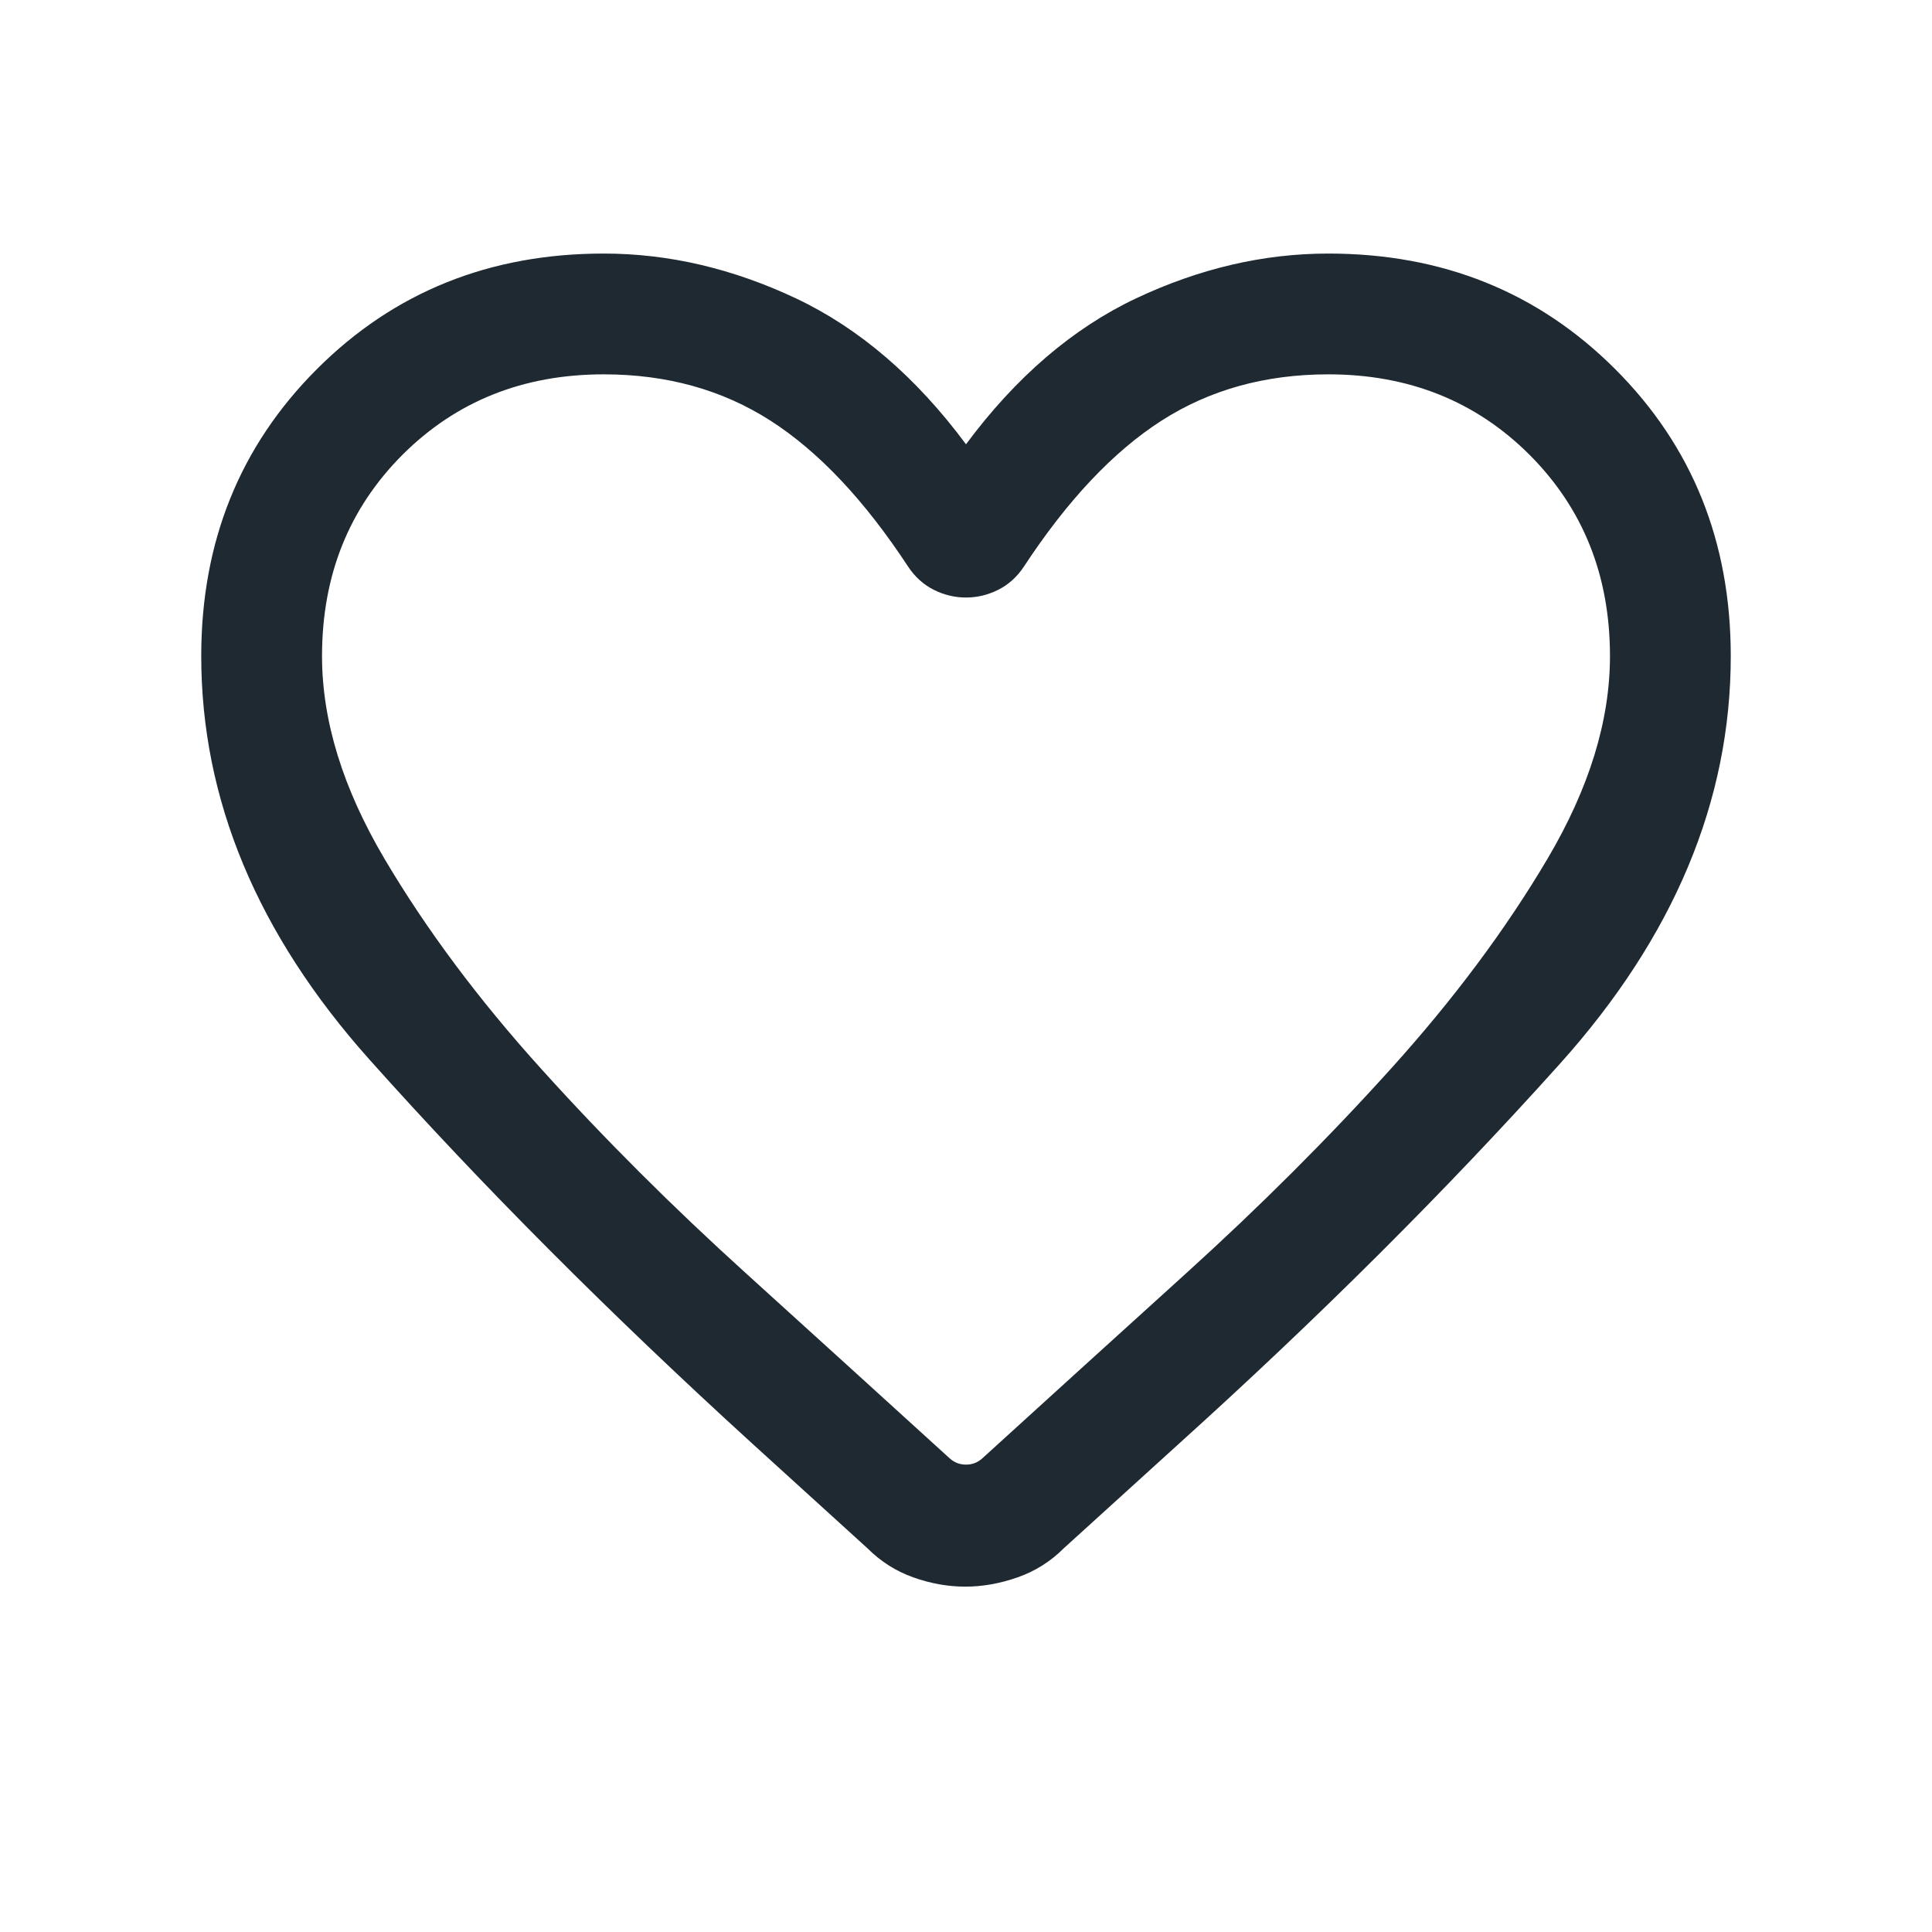 <svg width="25" height="25" viewBox="0 0 25 25" fill="none" xmlns="http://www.w3.org/2000/svg">
<path d="M12.49 20.531C12.267 20.531 12.043 20.491 11.818 20.411C11.593 20.331 11.395 20.205 11.224 20.034L9.728 18.674C7.881 16.99 6.232 15.336 4.781 13.711C3.33 12.086 2.604 10.346 2.604 8.49C2.604 7.011 3.103 5.774 4.1 4.777C5.097 3.78 6.334 3.281 7.813 3.281C8.653 3.281 9.482 3.475 10.302 3.862C11.121 4.25 11.854 4.879 12.5 5.749C13.146 4.879 13.879 4.25 14.698 3.862C15.518 3.475 16.348 3.281 17.188 3.281C18.666 3.281 19.904 3.78 20.901 4.777C21.898 5.774 22.396 7.011 22.396 8.49C22.396 10.366 21.658 12.126 20.182 13.769C18.707 15.412 17.061 17.052 15.246 18.69L13.766 20.034C13.595 20.205 13.396 20.331 13.167 20.411C12.939 20.491 12.713 20.531 12.49 20.531ZM11.751 7.332C11.187 6.473 10.594 5.844 9.971 5.444C9.348 5.044 8.629 4.844 7.813 4.844C6.771 4.844 5.903 5.191 5.208 5.885C4.514 6.58 4.167 7.448 4.167 8.49C4.167 9.326 4.436 10.2 4.975 11.112C5.514 12.024 6.19 12.931 7.004 13.832C7.818 14.734 8.7 15.614 9.65 16.474C10.599 17.334 11.479 18.134 12.29 18.872C12.35 18.926 12.42 18.952 12.5 18.952C12.58 18.952 12.65 18.926 12.71 18.872C13.521 18.134 14.401 17.334 15.351 16.474C16.3 15.614 17.182 14.734 17.996 13.832C18.81 12.931 19.486 12.024 20.025 11.112C20.564 10.2 20.833 9.326 20.833 8.49C20.833 7.448 20.486 6.58 19.792 5.885C19.097 5.191 18.229 4.844 17.188 4.844C16.372 4.844 15.652 5.044 15.029 5.444C14.406 5.844 13.813 6.473 13.249 7.332C13.161 7.465 13.05 7.565 12.917 7.632C12.783 7.699 12.644 7.732 12.5 7.732C12.356 7.732 12.217 7.699 12.083 7.632C11.95 7.565 11.839 7.465 11.751 7.332Z" fill="#1F2931"/>
</svg>
